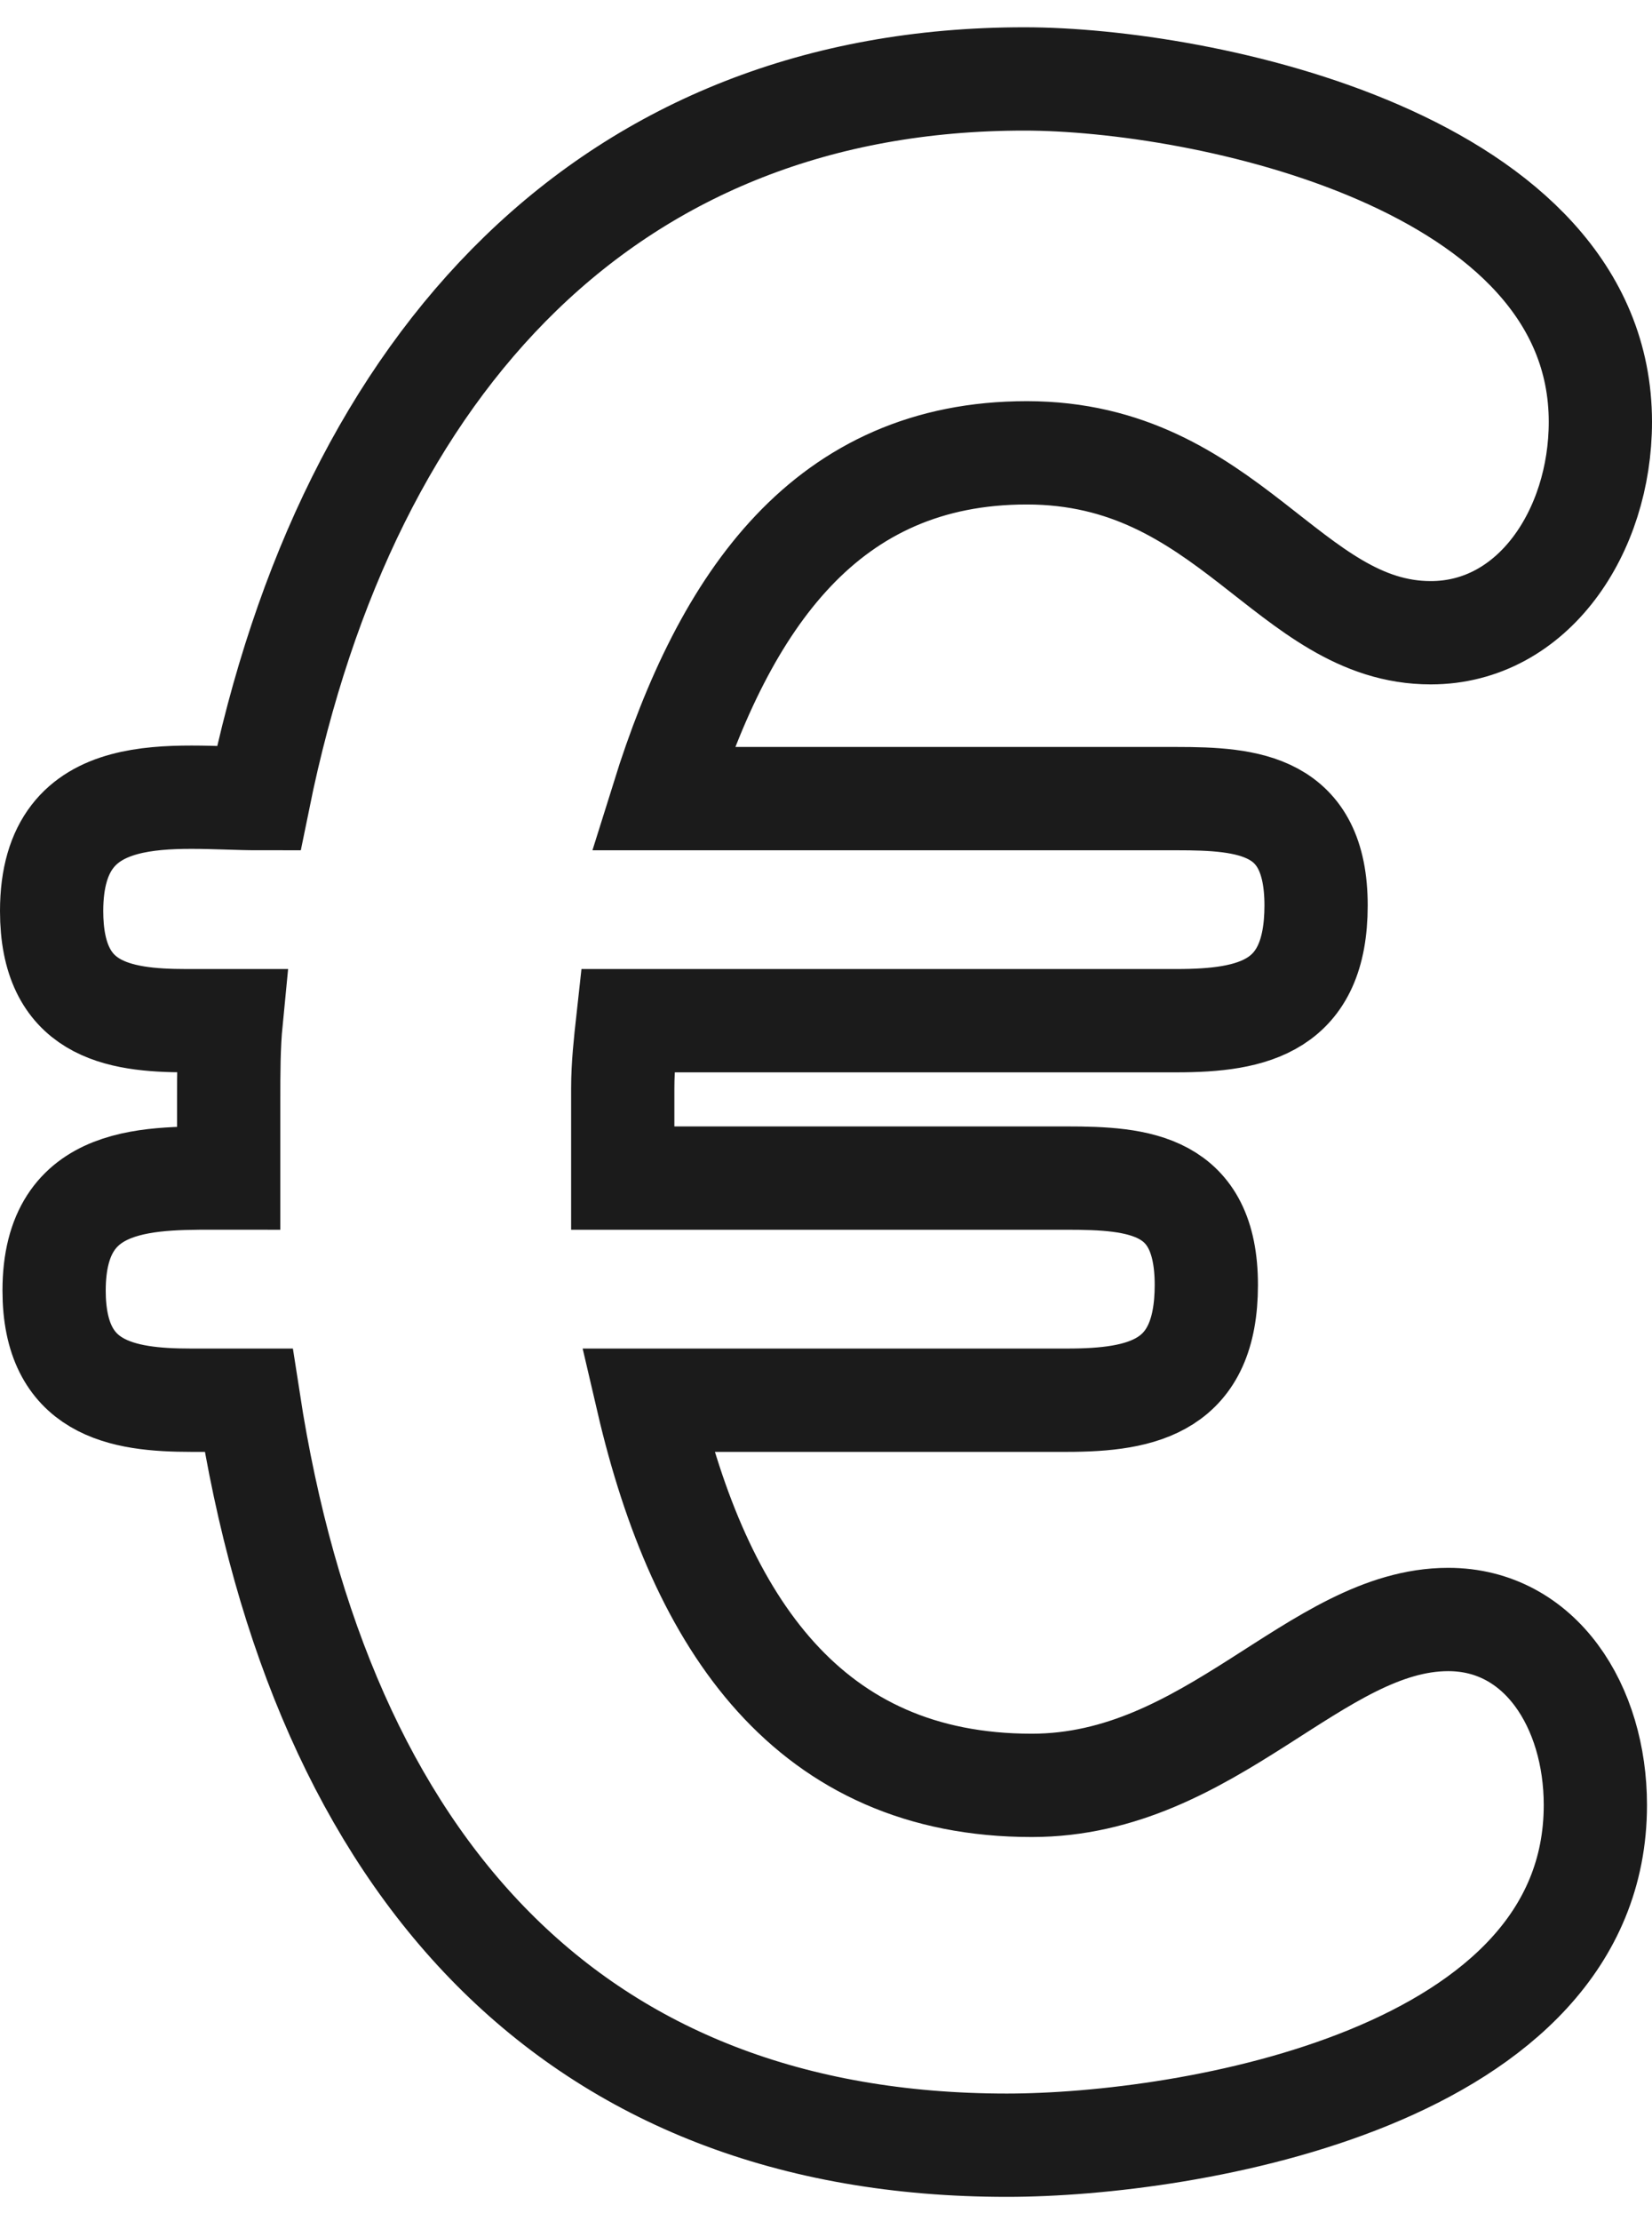 <svg width="32" height="43" viewBox="0 0 32 43" fill="none" xmlns="http://www.w3.org/2000/svg">
<path d="M31 8.167C31 10.29 29.696 12.249 27.715 12.249C24.961 12.249 23.802 8.766 19.889 8.766C16.024 8.766 14.043 11.596 12.836 15.46H22.788C24.188 15.46 25.493 15.568 25.493 17.528C25.493 19.487 24.285 19.759 22.788 19.759H12.159C12.111 20.194 12.063 20.63 12.063 21.065V22.806H20.662C22.063 22.806 23.367 22.915 23.367 24.875C23.367 26.834 22.159 27.106 20.662 27.106H12.546C13.56 31.46 15.686 34.562 19.985 34.562C23.464 34.562 25.493 31.351 28.053 31.351C29.841 31.351 30.903 33.038 30.903 34.943C30.903 40.221 23.029 41.528 19.502 41.528C11.145 41.528 6.217 36.194 4.816 27.106H3.705C2.353 27.106 1.048 26.888 1.048 24.983C1.048 22.698 2.932 22.806 4.43 22.806V21.283C4.43 20.793 4.43 20.249 4.478 19.759H3.609C2.256 19.759 1 19.541 1 17.636C1 15.024 3.415 15.46 5.01 15.46C6.749 6.915 11.87 1.528 19.841 1.528C23.27 1.528 31 3.106 31 8.167Z" stroke="#1B1B1B" stroke-width="2"/>
</svg>
